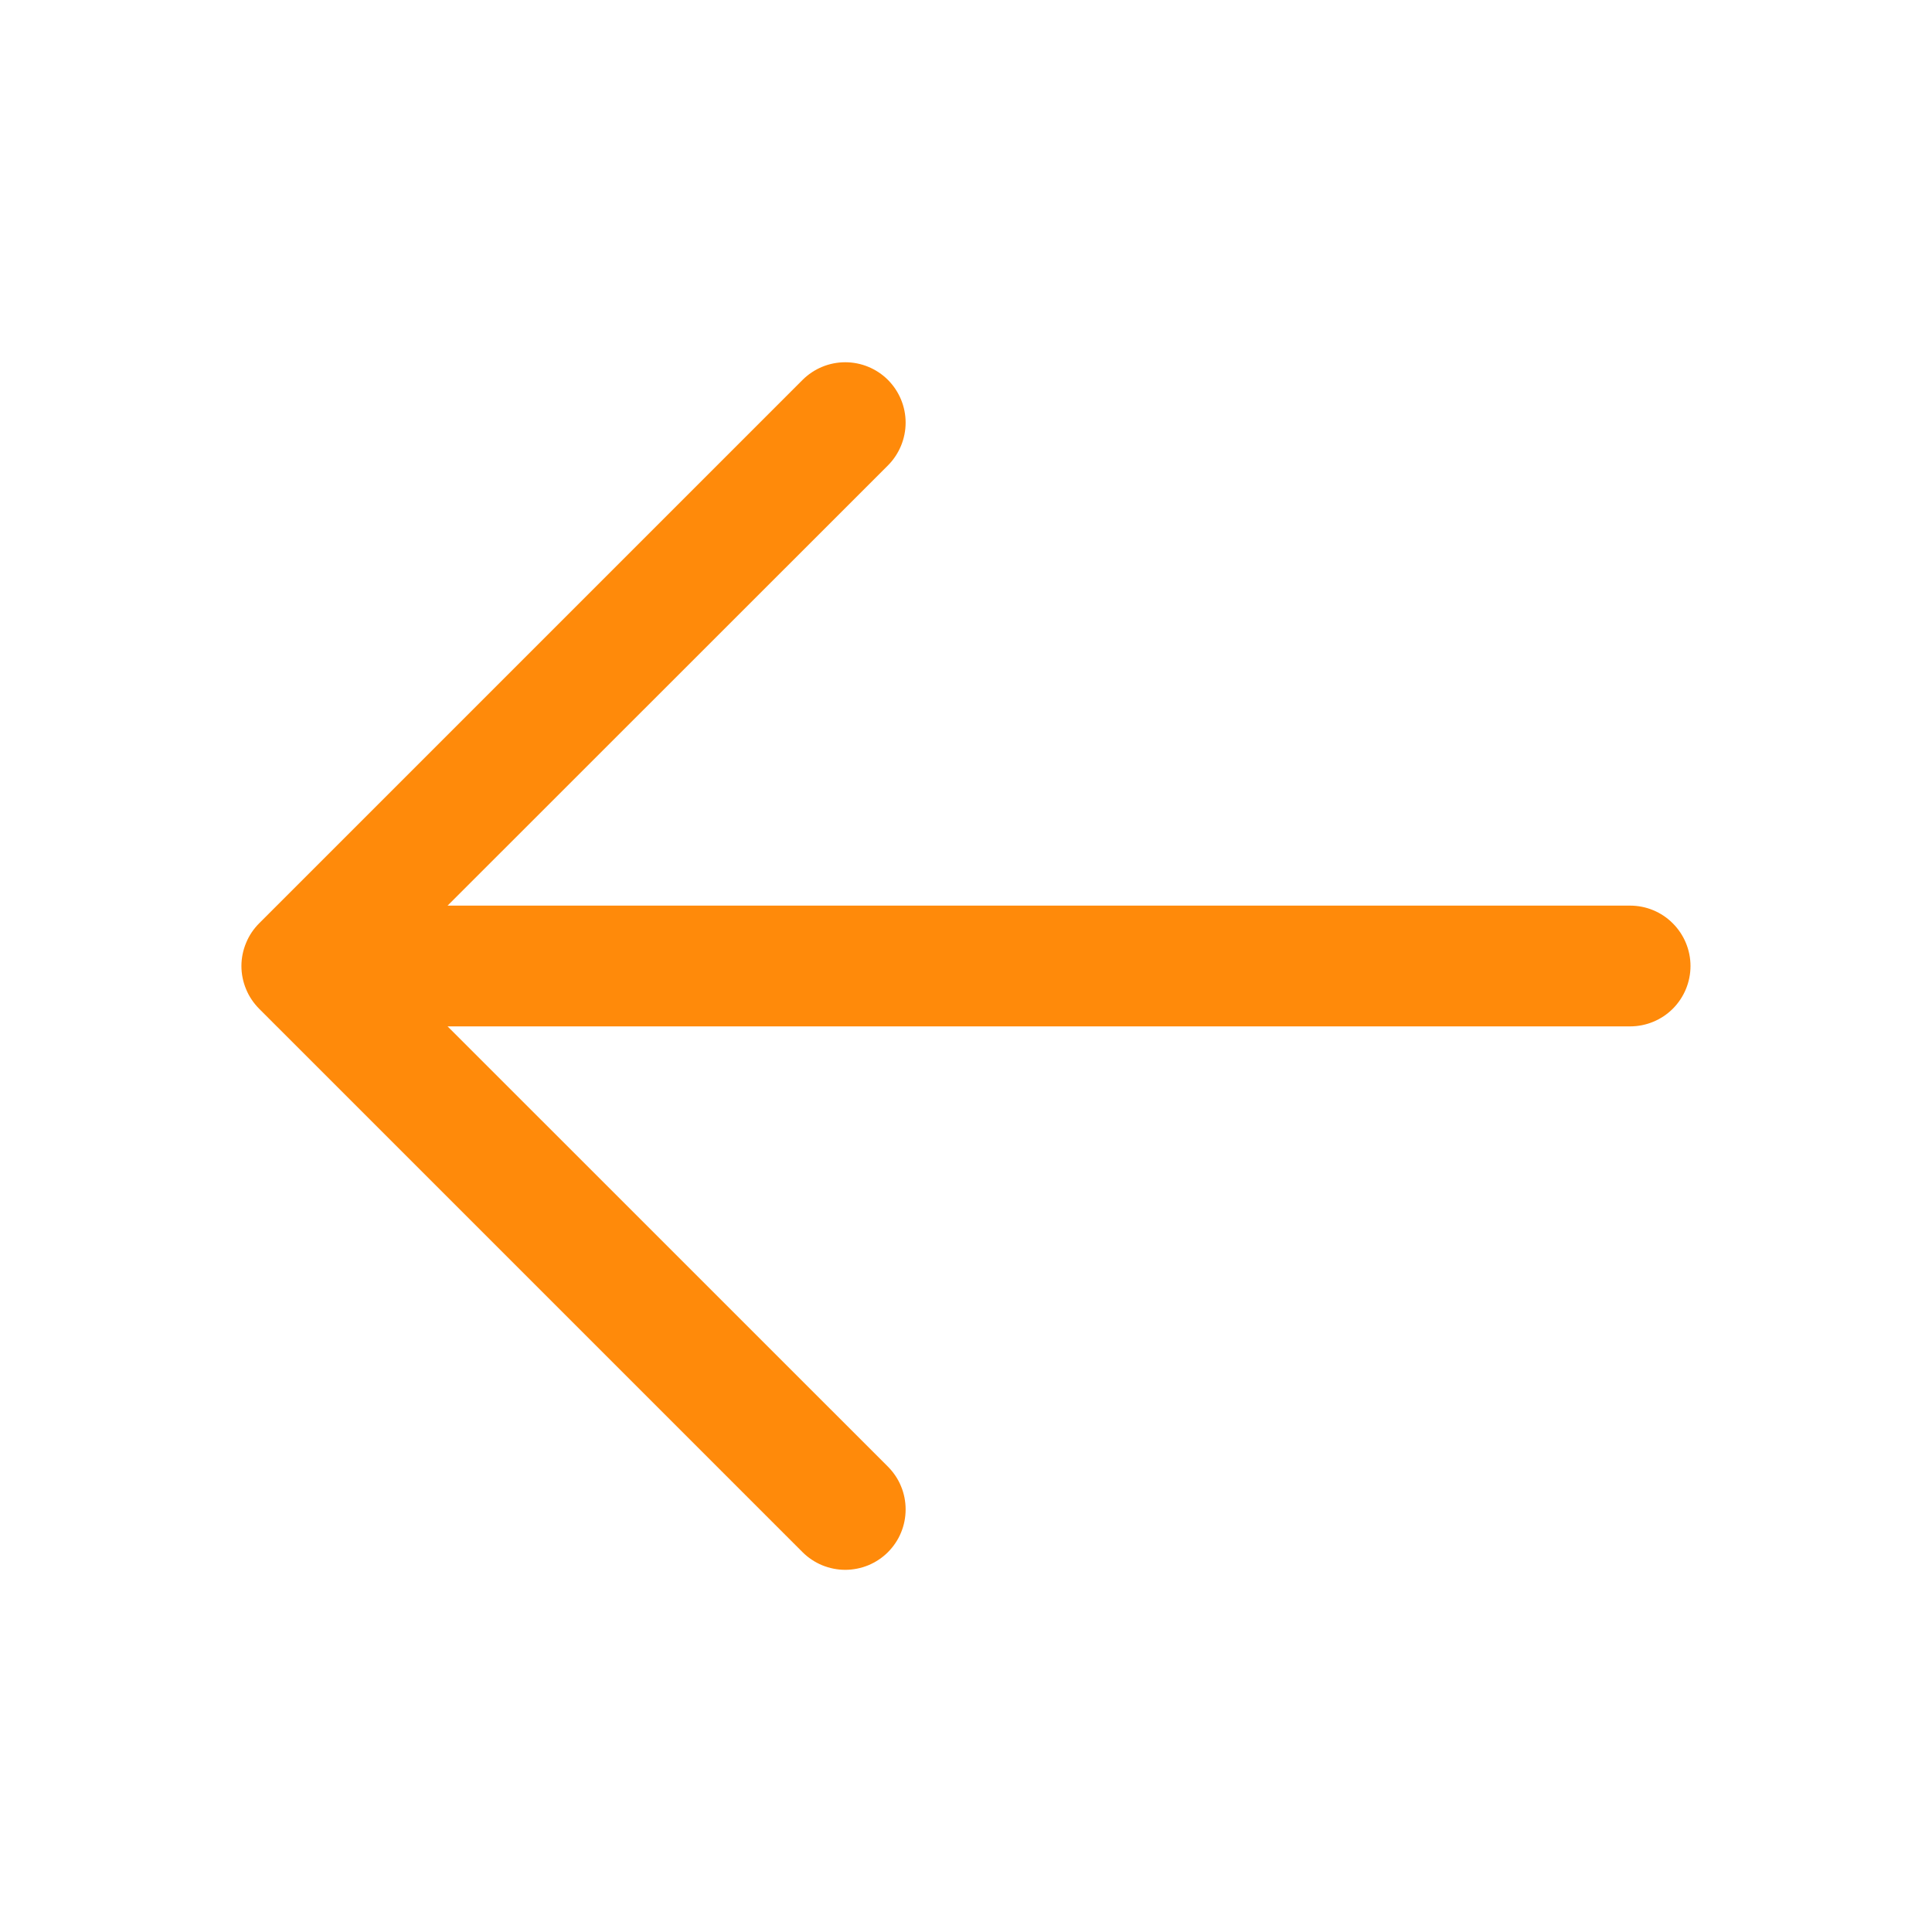 <svg width="24" height="24" viewBox="0 0 24 24" fill="none" xmlns="http://www.w3.org/2000/svg">
<path d="M21 12C21 12.199 20.921 12.39 20.78 12.531C20.64 12.671 20.449 12.75 20.25 12.75H5.56L11.031 18.22C11.1 18.29 11.156 18.372 11.193 18.463C11.231 18.554 11.25 18.652 11.25 18.75C11.25 18.849 11.231 18.947 11.193 19.038C11.156 19.129 11.1 19.211 11.031 19.281C10.961 19.351 10.878 19.406 10.787 19.444C10.696 19.481 10.598 19.501 10.5 19.501C10.401 19.501 10.304 19.481 10.213 19.444C10.122 19.406 10.039 19.351 9.969 19.281L3.219 12.531C3.15 12.461 3.094 12.379 3.057 12.288C3.019 12.197 2.999 12.099 2.999 12C2.999 11.902 3.019 11.804 3.057 11.713C3.094 11.622 3.15 11.539 3.219 11.47L9.969 4.72C10.11 4.579 10.301 4.5 10.5 4.5C10.699 4.5 10.89 4.579 11.031 4.72C11.171 4.861 11.25 5.051 11.25 5.25C11.25 5.449 11.171 5.64 11.031 5.781L5.56 11.25H20.25C20.449 11.25 20.64 11.329 20.78 11.47C20.921 11.611 21 11.802 21 12Z" fill="#FF8A0A"/>
</svg>
